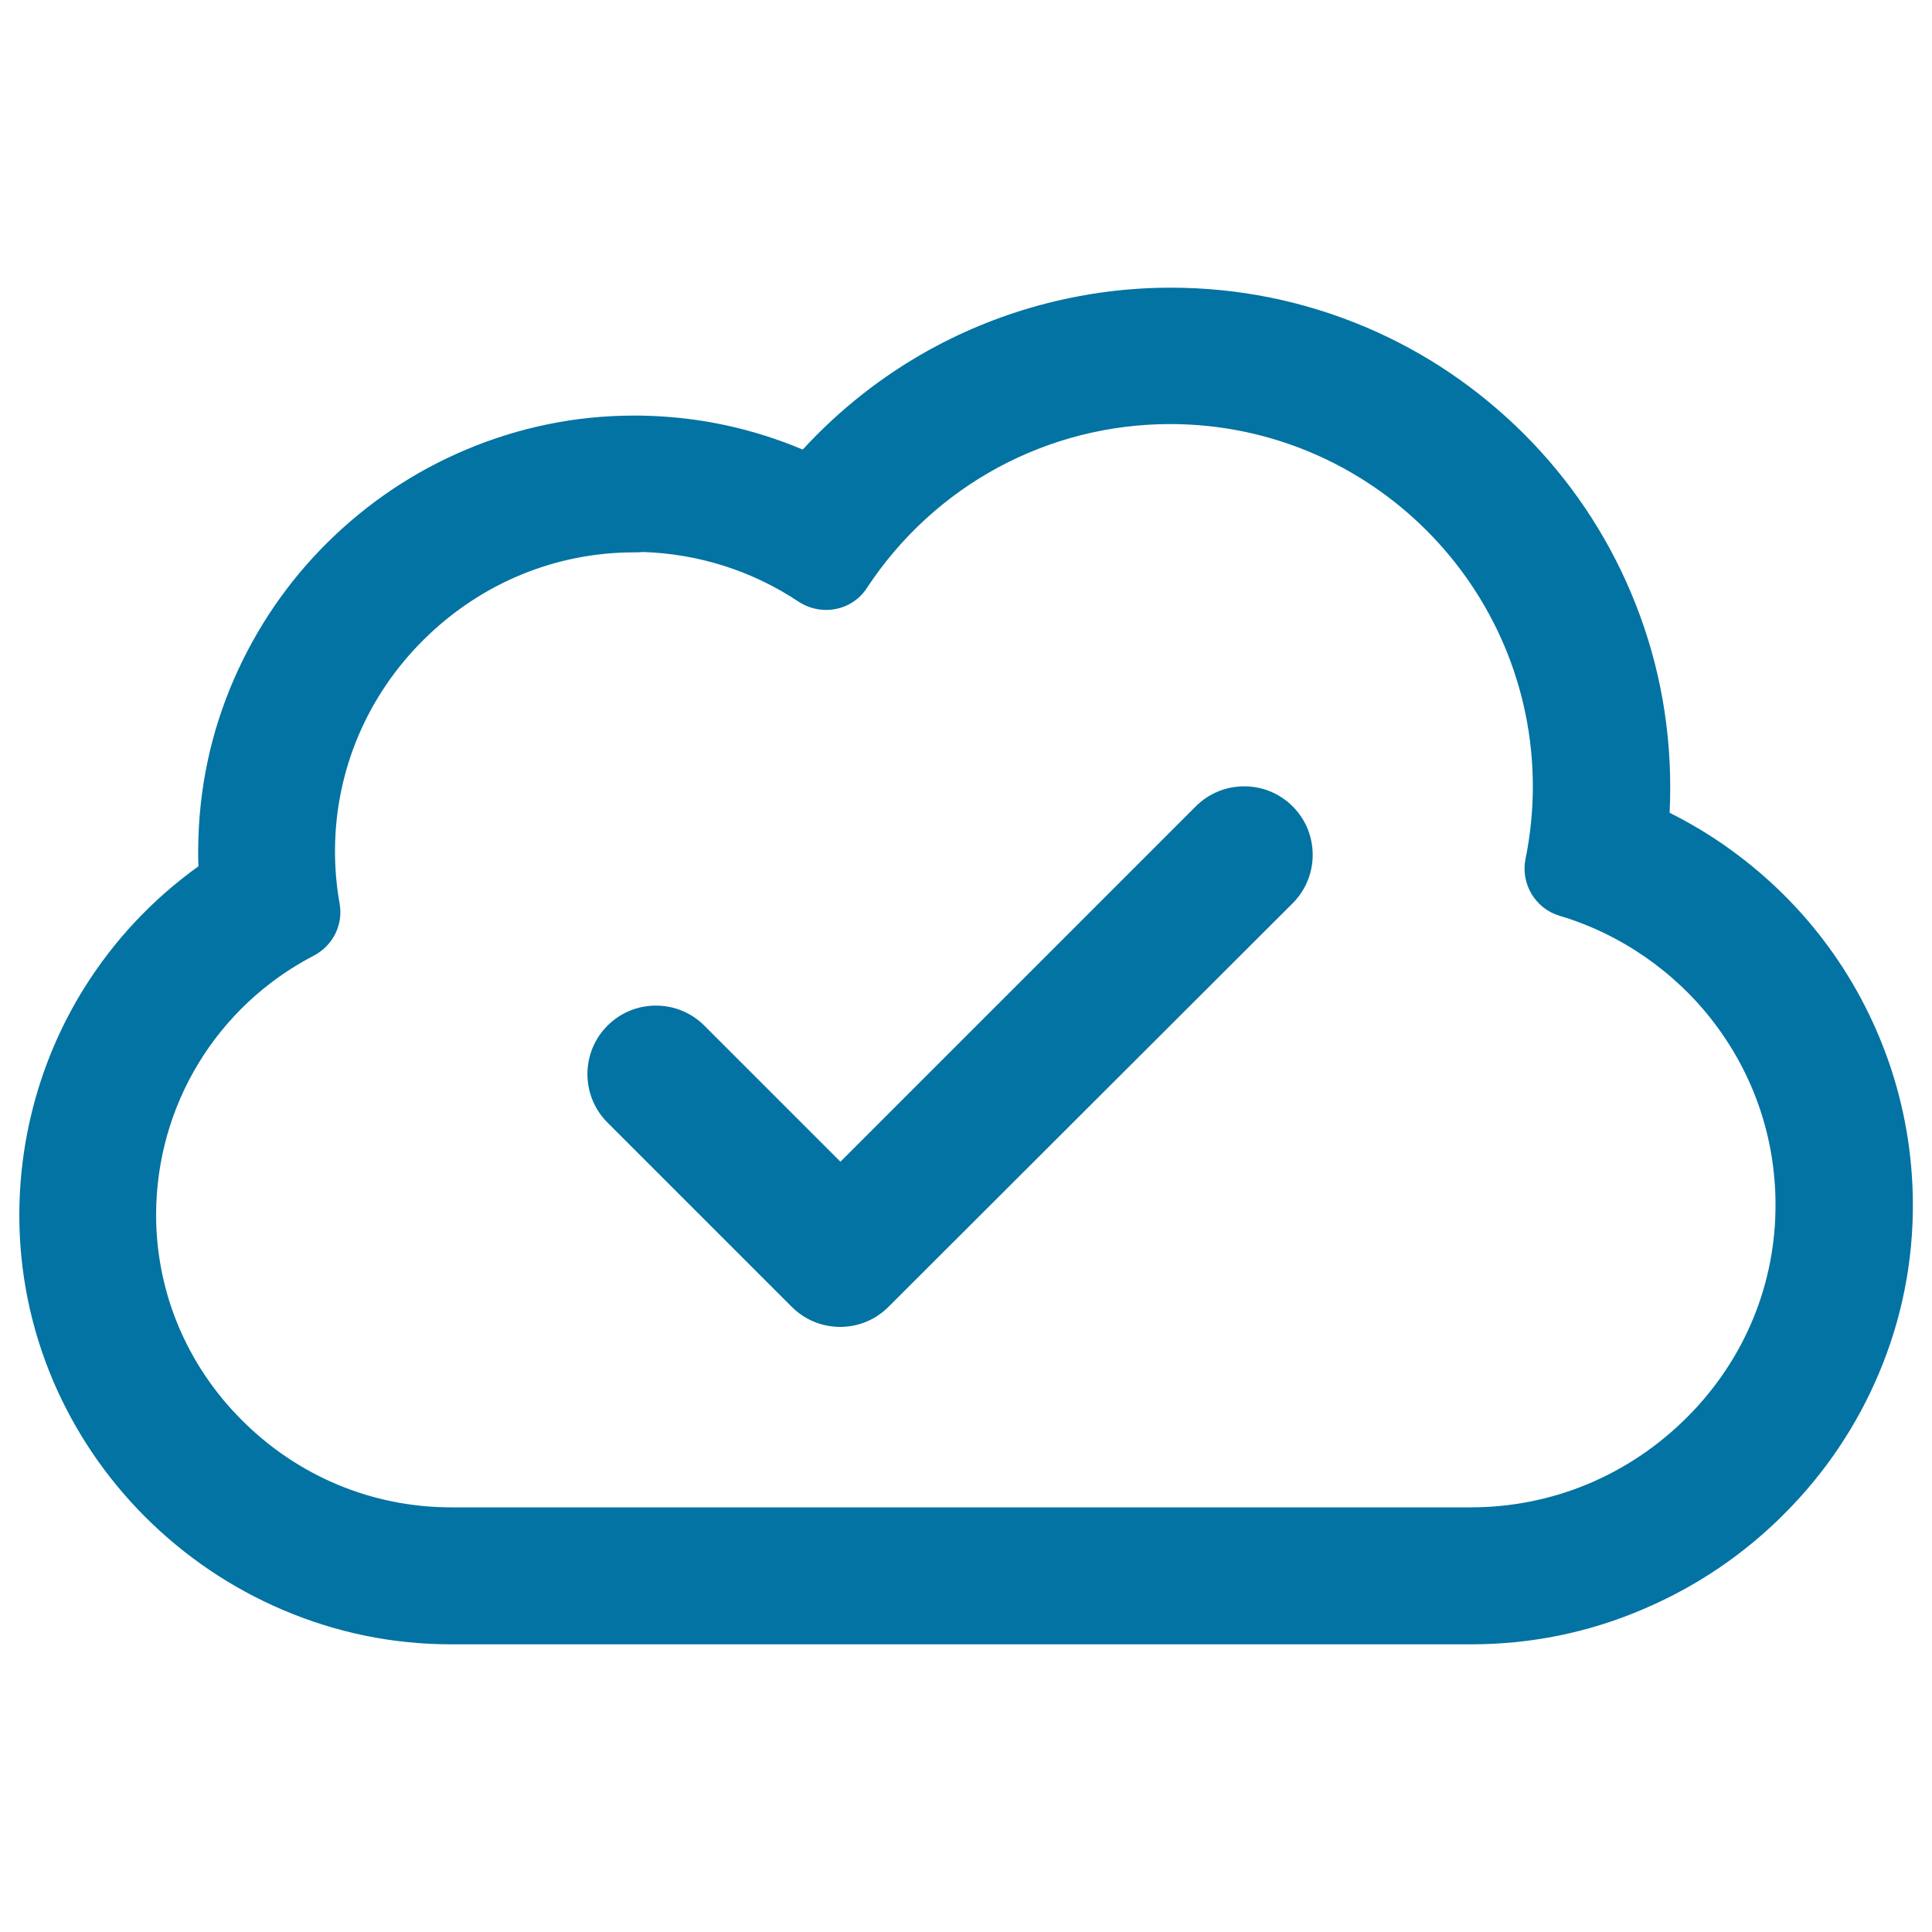 <svg xmlns="http://www.w3.org/2000/svg" viewBox="0 0 1000 1000" style="fill:#0273a2">
<title>Verification On Cloud SVG icon</title>
<g><g><path d="M75.5,784.4c20.5,20.6,44.4,36.8,71.1,48.1c27.7,11.8,57,17.8,87.1,17.8h527.8c30.8,0,60.9-6.1,89.2-18.2c27.3-11.7,51.8-28.3,72.8-49.4c20.7-20.9,37-45.1,48.3-72c11.8-28.1,17.7-57.8,17.5-88.3c-0.2-24.9-4.4-49.4-12.5-72.8c-7.9-22.6-19.2-43.7-33.8-62.8c-14.4-18.8-31.6-35.3-51-48.8c-9.1-6.3-18.7-12-28.6-16.9c0.2-4.6,0.4-9.1,0.4-13.7c0-34.8-6.8-68.5-20.3-100.3c-13-30.7-31.6-58.3-55.2-81.9c-23.6-23.6-51.2-42.2-81.9-55.2c-31.8-13.5-65.6-20.3-100.3-20.3c-43.5,0-86.6,11.1-124.5,32c-24.5,13.6-46.8,31.2-65.7,51.8c-25.5-10.8-52.9-16.8-80.8-17.7c-2.2-0.1-4.4-0.1-6.6-0.1c-29.9,0-59.1,5.9-86.7,17.6c-26.5,11.2-50.4,27.2-71,47.6c-20.6,20.4-37,44.1-48.5,70.6c-12,27.6-18.2,56.8-18.5,86.9c0,3.4,0,6.9,0.1,10.3c-23.7,16.9-43.9,38.5-59.4,63.4C22.5,546.9,11,587,10.8,628.1c-0.1,29.8,5.7,58.7,17.4,86.1C39.3,740.5,55.2,764,75.5,784.4z M162,494c9.5-5,15-15.5,13.1-26.1c-1.7-9.3-2.5-19-2.4-28.8c0.8-84.9,71.1-154,155.5-154c1.5,0,3.1,0,4.6,0.1c30,0.9,57.8,10.3,81.2,25.8c4.3,2.8,9.1,4.2,13.9,4.2c7.9,0,15.6-3.8,20.3-10.9c33.7-51.4,91.7-85.4,157.7-85.4c104.1,0,188.5,84.4,188.5,188.5c0,12.9-1.3,25.4-3.8,37.6c-2.5,12.4,4.9,24.8,17.1,28.4c64.6,19.1,111.9,78.7,112.4,149.4c0.6,87-71.5,158.2-158.5,158.2H233.6c-84,0-153.9-68.7-153.6-152.7C80.3,569.9,113.5,519.3,162,494z"/><path d="M761.4,851.1H233.6c-30.2,0-59.6-6-87.4-17.9c-26.7-11.4-50.7-27.7-71.3-48.3c-20.3-20.4-36.3-44.1-47.5-70.4C15.8,687.1,9.9,658,10,628.1c0.2-41.2,11.7-81.5,33.4-116.4c15.5-24.9,35.5-46.2,59.3-63.3c-0.1-3.3-0.2-6.6-0.1-9.9c0.3-30.2,6.5-59.5,18.6-87.2c11.6-26.5,27.9-50.4,48.6-70.8c20.7-20.4,44.7-36.5,71.3-47.7c27.7-11.7,57-17.7,87.1-17.7c2.2,0,4.5,0,6.7,0.1c27.9,0.8,55,6.7,80.6,17.5c19-20.7,41.1-38.1,65.5-51.6c38-21,81.2-32.2,124.9-32.2c34.9,0,68.7,6.8,100.7,20.3c30.8,13,58.4,31.7,82.2,55.4c23.7,23.7,42.4,51.4,55.4,82.2c13.5,31.9,20.3,65.8,20.3,100.7c0,4.4-0.1,8.8-0.3,13.2c9.8,4.9,19.3,10.5,28.2,16.7c19.5,13.6,36.8,30,51.2,48.9c14.6,19.1,26,40.4,33.9,63c8.2,23.5,12.4,48,12.6,73c0.2,30.6-5.7,60.4-17.6,88.6c-11.4,27-27.7,51.3-48.5,72.2c-21,21.2-45.6,37.9-73,49.6C822.5,845,792.4,851.1,761.4,851.1z M328.2,216.6c-29.8,0-58.9,5.9-86.4,17.5c-26.4,11.2-50.2,27.1-70.8,47.4c-20.6,20.3-36.8,44-48.3,70.3c-12,27.5-18.2,56.6-18.4,86.6c0,3.4,0,6.9,0.1,10.3l0,0.4l-0.4,0.3c-23.8,17-43.8,38.3-59.2,63.1c-21.6,34.6-33,74.6-33.2,115.5c-0.1,29.7,5.7,58.5,17.3,85.8C40,740,55.8,763.5,76,783.8c20.4,20.5,44.3,36.6,70.8,48c27.6,11.8,56.8,17.7,86.8,17.7h527.8c30.7,0,60.6-6.1,88.9-18.2c27.2-11.6,51.6-28.2,72.5-49.2c20.7-20.8,36.8-44.9,48.1-71.7c11.8-28,17.6-57.6,17.4-88c-0.2-24.8-4.4-49.2-12.5-72.5c-7.8-22.5-19.2-43.6-33.7-62.6c-14.3-18.8-31.4-35.1-50.9-48.6c-9.1-6.3-18.7-12-28.5-16.8l-0.5-0.2l0-0.5c0.2-4.5,0.4-9.1,0.4-13.7c0-34.7-6.8-68.3-20.2-100c-12.9-30.6-31.5-58.1-55-81.6c-23.6-23.6-51-42.1-81.6-55c-31.7-13.4-65.4-20.2-100-20.2c-43.4,0-86.3,11-124.1,31.9c-24.4,13.5-46.5,30.9-65.5,51.7l-0.4,0.4l-0.5-0.2c-25.6-10.8-52.7-16.8-80.5-17.6C332.6,216.7,330.4,216.6,328.2,216.6z M761.4,781.9H233.6c-41.3,0-80.2-16.3-109.7-45.8C95,707,79.1,668.8,79.3,628.4c0.2-57,31.8-108.8,82.4-135.1c9.4-4.9,14.5-15,12.6-25.2c-1.7-9.5-2.5-19.3-2.4-29c0.4-41.2,16.9-80,46.6-109.4c29.6-29.3,68.6-45.4,109.7-45.4h0c1.5,0,3.1,0,4.6,0.1c29.1,0.9,57.3,9.8,81.6,26c4,2.7,8.6,4.1,13.4,4.1c8,0,15.3-3.9,19.6-10.5c35.2-53.7,94.4-85.7,158.4-85.7c104.4,0,189.3,84.9,189.3,189.3c0,12.7-1.3,25.4-3.8,37.7c-2.4,12,4.8,24,16.5,27.5c31.8,9.4,60.4,29.2,80.6,55.7c20.9,27.3,32.1,60,32.3,94.5c0.3,41.8-16,81.5-45.9,111.6C844.5,765,804.2,781.9,761.4,781.9z M328.1,285.9c-40.6,0-79.2,16-108.5,44.9c-29.4,29-45.8,67.5-46.2,108.3c-0.1,9.6,0.7,19.3,2.4,28.7c1.9,10.9-3.5,21.7-13.5,26.9c-50.1,26.1-81.3,77.3-81.5,133.7c-0.1,39.9,15.6,77.8,44.2,106.5c29.1,29.2,67.7,45.3,108.5,45.3h527.8c42.3,0,82.2-16.7,112.3-47c29.6-29.8,45.7-69,45.4-110.5c-0.2-34.1-11.3-66.5-32-93.6c-20-26.2-48.4-45.8-79.8-55.1c-12.5-3.7-20.2-16.6-17.6-29.4c2.5-12.3,3.8-24.9,3.8-37.4c0-103.5-84.2-187.7-187.7-187.7c-63.5,0-122.2,31.8-157.1,85c-4.6,7-12.5,11.2-21,11.2c-5.1,0-10-1.5-14.3-4.3c-24-16-51.9-24.8-80.7-25.7C331.2,285.9,329.7,285.9,328.1,285.9L328.1,285.9L328.1,285.9z"/></g><g><path d="M410.4,675.8c6.8,6.8,15.6,10.1,24.5,10.1s17.7-3.4,24.5-10.1l208.9-208.9c13.5-13.5,13.5-35.4,0-49c-13.5-13.5-35.4-13.5-49,0L434.9,602.4l-70.9-70.9c-13.5-13.5-35.4-13.5-49,0c-13.5,13.5-13.5,35.4,0,49L410.4,675.8z"/><path d="M434.9,686.8c-9.5,0-18.4-3.7-25.1-10.4L314.4,581c-13.8-13.8-13.8-36.3,0-50.1c6.7-6.7,15.6-10.4,25.1-10.4c9.5,0,18.4,3.7,25.1,10.4l70.4,70.4l183.9-183.9c6.7-6.7,15.6-10.4,25.1-10.4c9.5,0,18.4,3.7,25.1,10.4c13.8,13.8,13.8,36.3,0,50.1L459.9,676.4C453.2,683.1,444.3,686.8,434.9,686.8z M339.5,522.1c-9,0-17.5,3.5-23.9,9.9c-13.2,13.2-13.2,34.6,0,47.8l95.4,95.4c6.4,6.4,14.9,9.9,23.9,9.9c9,0,17.5-3.5,23.9-9.9l208.9-208.9c13.2-13.2,13.2-34.6,0-47.8c-6.4-6.4-14.9-9.9-23.9-9.9c-9,0-17.5,3.5-23.9,9.9l-185,185L363.4,532C357,525.6,348.5,522.1,339.5,522.1z"/></g></g>
</svg>